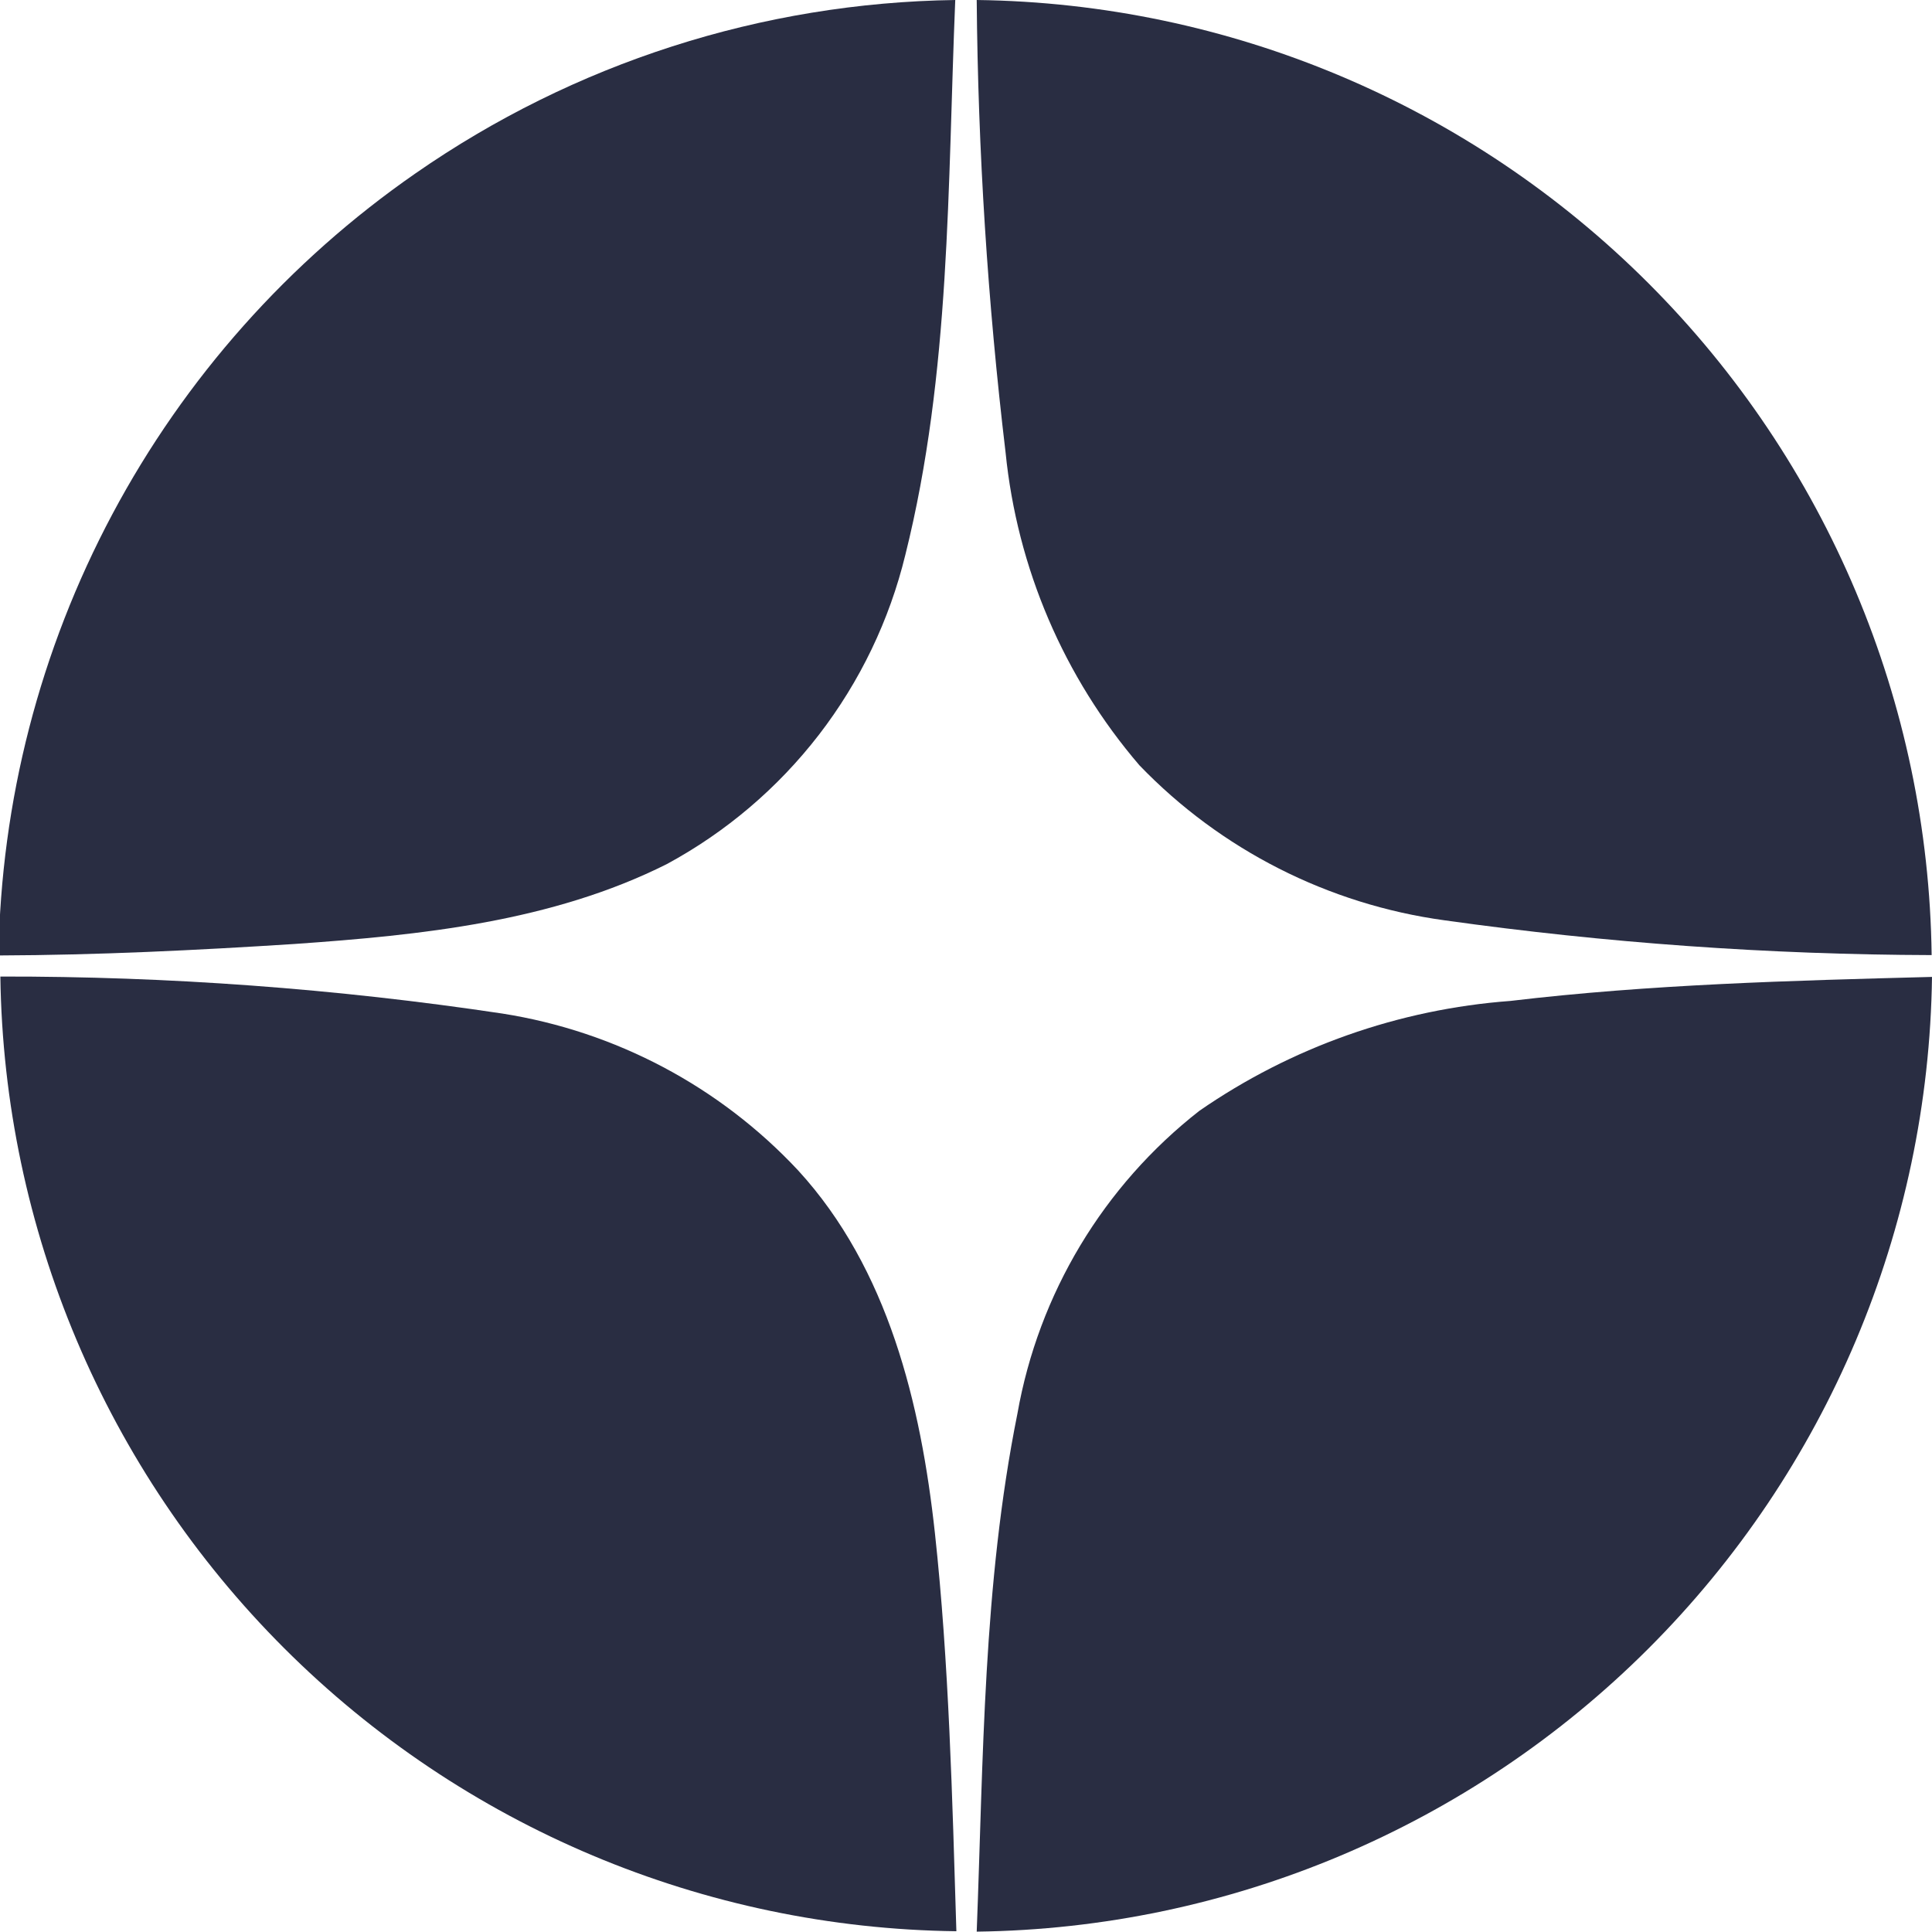 <svg width="48" height="48" viewBox="0 0 48 48" fill="none" xmlns="http://www.w3.org/2000/svg">
<g clip-path="url(#clip0_1_4900)">
<path fill-rule="evenodd" clip-rule="evenodd" d="M37.525 24.868C40.998 24.455 44.499 24.363 48 24.271C47.917 30.539 45.389 36.527 40.955 40.958C36.522 45.389 30.533 47.912 24.266 47.991C24.432 43.699 24.423 39.37 25.277 35.124C25.802 32.143 27.413 29.462 29.798 27.598C32.085 26.016 34.752 25.074 37.525 24.868Z" fill="#292D42"/>
<path fill-rule="evenodd" clip-rule="evenodd" d="M0.009 24.262C4.183 24.255 8.351 24.562 12.478 25.181C15.294 25.623 17.882 26.994 19.828 29.077C22.07 31.522 22.879 34.886 23.228 38.093C23.577 41.3 23.66 44.682 23.761 47.981C17.492 47.905 11.5 45.383 7.063 40.952C2.626 36.521 0.095 30.532 0.009 24.262Z" fill="#292D42"/>
<path fill-rule="evenodd" clip-rule="evenodd" d="M24.266 0C30.534 0.079 36.523 2.604 40.955 7.037C45.387 11.47 47.912 17.46 47.991 23.729C43.942 23.717 39.899 23.428 35.89 22.865C33.002 22.47 30.331 21.114 28.309 19.014C26.431 16.825 25.27 14.111 24.983 11.239C24.538 7.509 24.298 3.757 24.266 0Z" fill="#292D42"/>
<path fill-rule="evenodd" clip-rule="evenodd" d="M10.319 4.31C14.261 1.568 18.932 0.067 23.733 0C23.541 4.595 23.623 9.264 22.493 13.785C22.098 15.409 21.366 16.932 20.345 18.256C19.324 19.579 18.037 20.673 16.567 21.468C13.709 22.902 10.456 23.233 7.314 23.453C4.879 23.609 2.435 23.729 -0.037 23.738C0.022 19.91 0.992 16.151 2.793 12.772C4.594 9.393 7.173 6.493 10.319 4.31Z" fill="#292D42"/>
</g>
<defs>
<clipPath id="clip0_1_4900">
<rect width="48" height="48" fill="white"/>
</clipPath>
</defs>
</svg>
